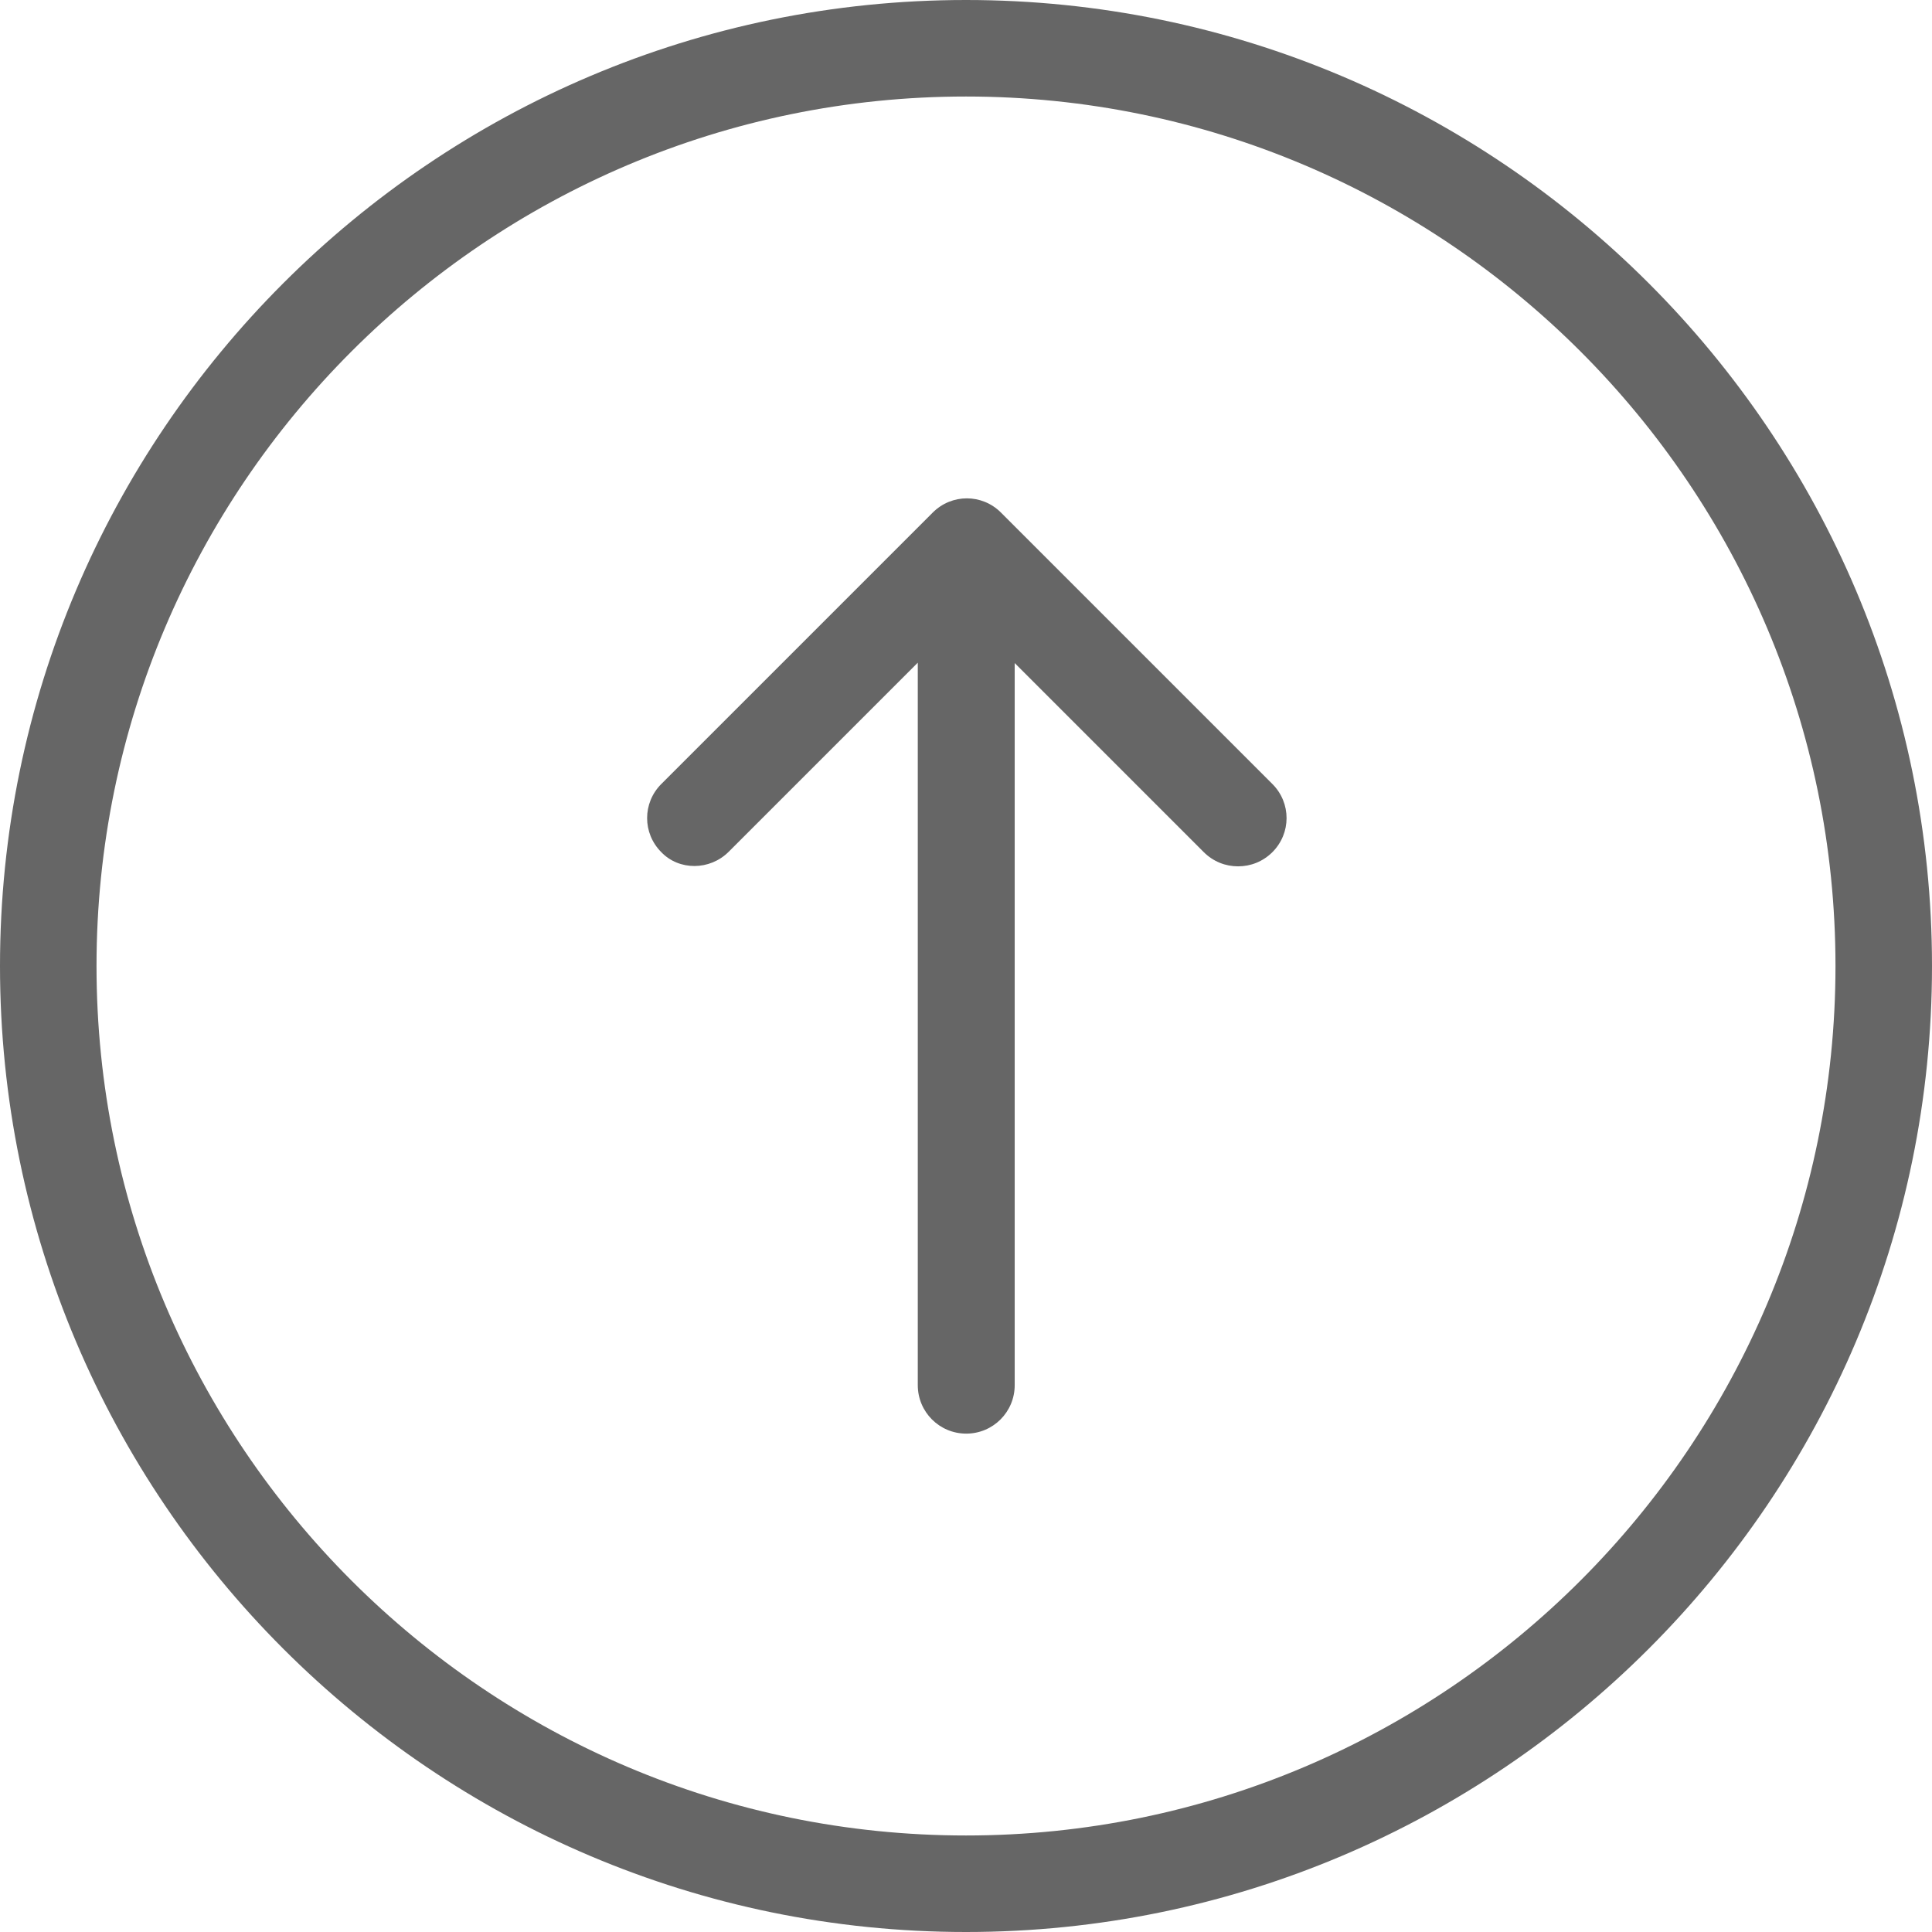 <svg width="24" height="24" viewBox="0 0 24 24" fill="none" xmlns="http://www.w3.org/2000/svg">
<path d="M12 24C18.617 24 24 18.617 24 12C24 5.383 18.617 0 12 0C5.383 0 0 5.383 0 12C0 18.617 5.383 24 12 24ZM12 1.199C17.956 1.199 22.801 6.044 22.801 12C22.801 17.956 17.956 22.801 12 22.801C6.044 22.801 1.199 17.956 1.199 12C1.199 6.044 6.044 1.199 12 1.199Z" fill="#666666"/>
<path d="M9.052 10.581L11.401 8.232V17.207C11.401 17.54 11.67 17.809 12.003 17.809C12.336 17.809 12.605 17.54 12.605 17.207V8.237L14.954 10.586C15.072 10.703 15.223 10.762 15.38 10.762C15.537 10.762 15.688 10.703 15.806 10.586C16.041 10.351 16.041 9.974 15.806 9.739L12.434 6.367C12.199 6.132 11.822 6.132 11.587 6.367L8.215 9.739C7.98 9.974 7.98 10.351 8.215 10.586C8.435 10.816 8.817 10.816 9.052 10.581Z" fill="#666666"/>
</svg>
